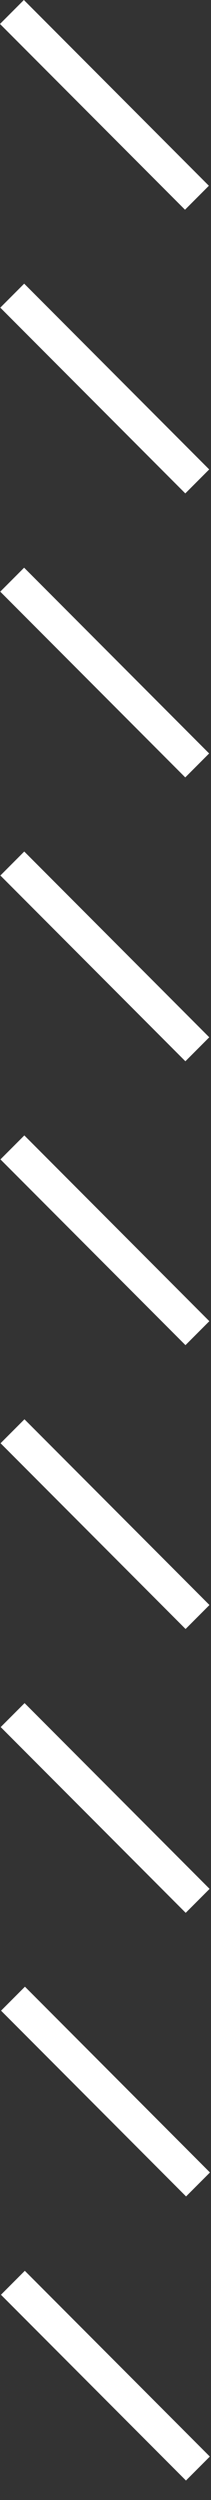 <?xml version="1.0" encoding="UTF-8"?> <svg xmlns="http://www.w3.org/2000/svg" width="10" height="118" viewBox="0 0 10 118" fill="none"><rect x="0" y="0" width="10" height="118" fill="#333333" stroke="none"/> <path d="M1.131 -1.2235e-05L0 1.131L8.768 9.899L9.899 8.768L1.131 -1.2235e-05Z" fill="white"></path> <path d="M1.146 13.389L0.014 14.521L8.782 23.289L9.914 22.157L1.146 13.389Z" fill="white"></path> <path d="M1.143 26.795L0.012 27.926L8.78 36.694L9.911 35.563L1.143 26.795Z" fill="white"></path> <path d="M1.149 40.192L0.018 41.324L8.786 50.092L9.917 48.96L1.149 40.192Z" fill="white"></path> <path d="M1.153 53.592L0.021 54.723L8.79 63.491L9.921 62.36L1.153 53.592Z" fill="white"></path> <path d="M1.159 66.99L0.027 68.121L8.795 76.889L9.927 75.757L1.159 66.99Z" fill="white"></path> <path d="M1.165 80.387L0.033 81.518L8.801 90.286L9.933 89.155L1.165 80.387Z" fill="white"></path> <path d="M1.182 93.772L0.05 94.904L8.818 103.672L9.95 102.541L1.182 93.772Z" fill="white"></path> <path d="M1.176 107.182L0.045 108.313L8.813 117.081L9.944 115.95L1.176 107.182Z" fill="white"></path> </svg> 
